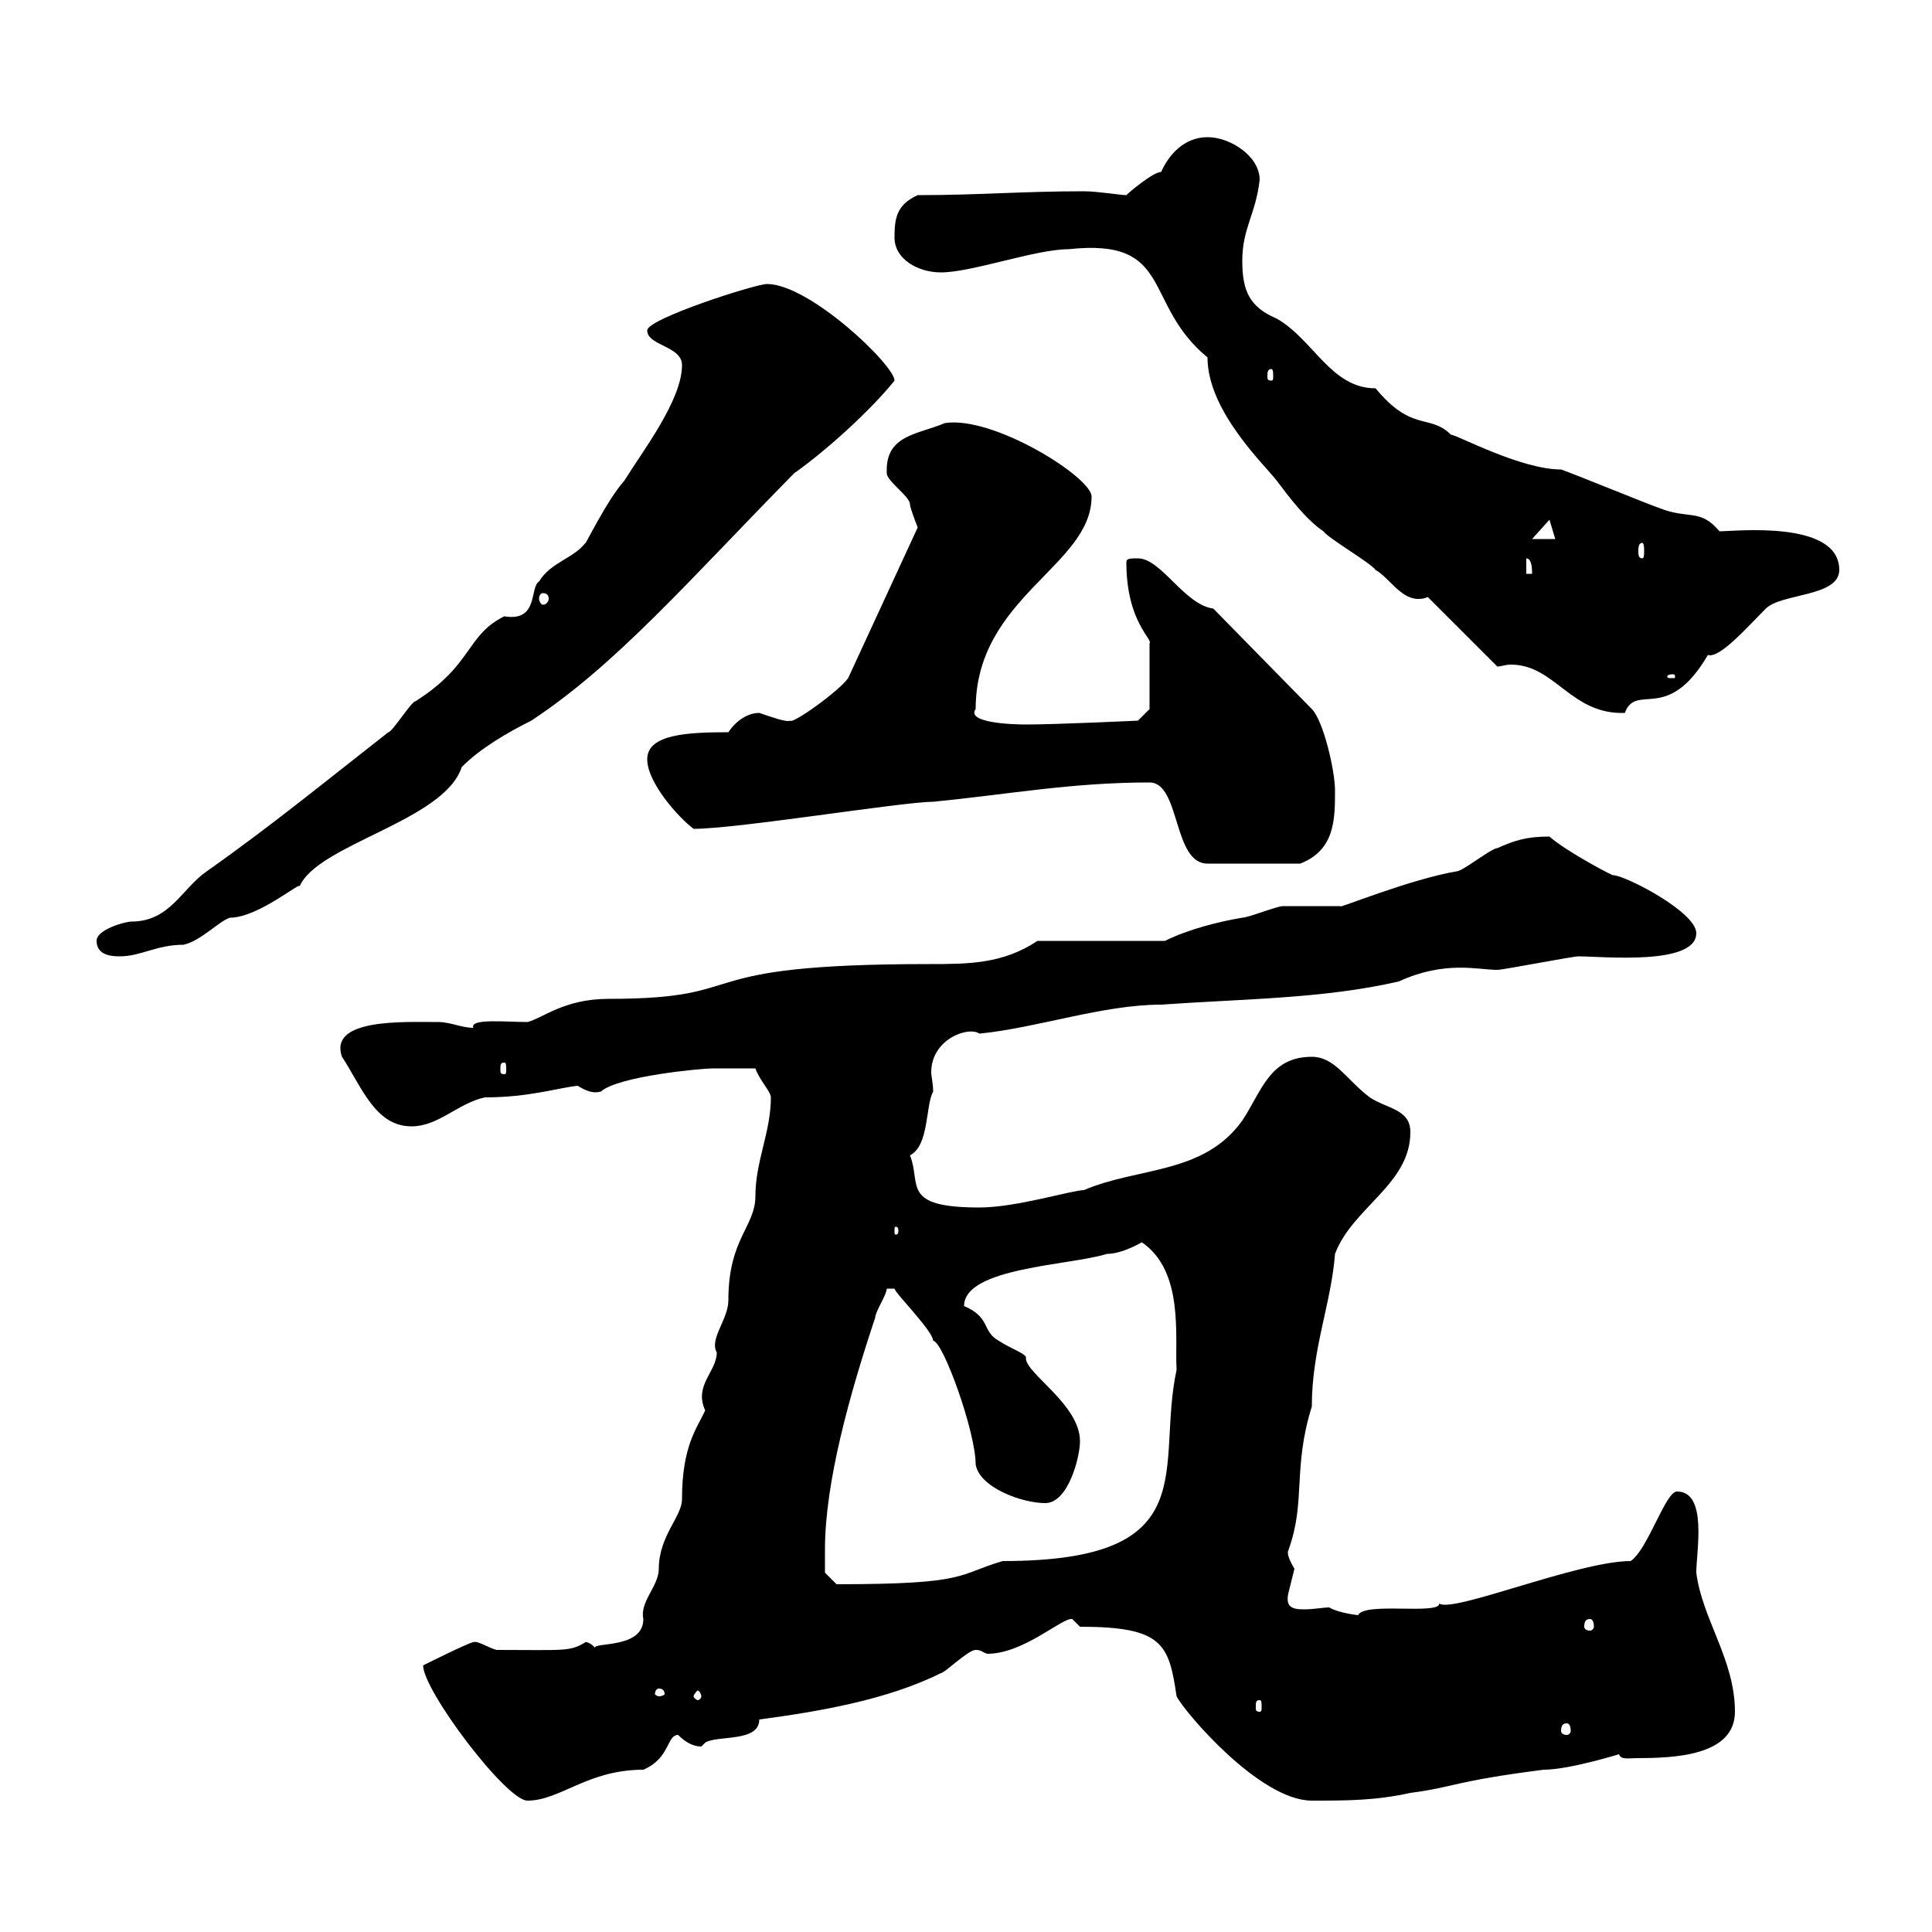 <svg xmlns="http://www.w3.org/2000/svg" xmlns:xlink="http://www.w3.org/1999/xlink" width="300" height="300"><path d="M65.70 258.60C65.70 262.50 78.60 279.60 81.90 279.60C87 279.60 91.20 274.80 99.90 274.80C104.10 273 103.50 269.40 105.30 269.40C106.50 270.60 107.70 271.20 108.90 271.20C108.90 271.20 109.50 270.60 109.50 270.60C111.30 269.40 117.90 270.60 117.90 267C126.90 265.80 137.70 264 146.10 259.80C146.70 259.80 150.30 256.20 151.50 256.20C152.40 256.20 152.40 256.50 153.30 256.80C159 256.80 165 251.10 166.50 251.40L167.70 252.60C180.60 252.60 181.50 255.30 182.70 263.40C183.90 265.80 195.60 279.60 203.70 279.60C209.10 279.60 213.60 279.60 219 278.40C225.90 277.50 225.60 276.60 239.70 274.80C243.90 274.80 252.30 272.10 251.40 272.40C251.70 273.30 252.90 273 254.10 273C259.80 273 269.40 272.70 269.40 265.80C269.40 257.70 264.30 251.40 263.40 244.20C263.40 240.90 265.20 231.60 260.40 231.60C258.60 231.60 255.90 240.60 253.20 242.40C245.10 242.40 225.60 250.50 223.50 249C223.50 250.80 211.80 248.70 210.90 250.80C210.90 250.80 207.90 250.50 206.40 249.60C205.50 249.60 204 249.90 202.50 249.90C200.70 249.90 199.50 249.60 200.10 247.20C200.10 247.20 201 243.60 201 243.60C199.20 240.60 200.40 240.60 200.10 240.60C202.80 233.10 200.70 228 203.70 218.40C203.70 209.40 206.70 202.50 207.30 194.70C210 187.50 219 183.90 219 175.80C219 172.20 215.40 172.20 212.70 170.40C209.10 167.70 207.30 164.10 203.70 164.10C197.10 164.10 195.90 169.50 192.90 174C186.90 182.40 176.70 181.20 168.30 184.80C166.50 184.80 157.80 187.50 152.10 187.50C139.80 187.50 143.10 183.90 141.30 179.40C144.30 177.90 143.70 171.60 144.90 169.50C144.90 168.30 144.60 167.10 144.60 166.50C144.60 161.40 150.30 159.30 152.10 160.50C161.10 159.60 171.30 156 180.30 156C192.90 155.10 205.50 155.10 217.20 152.40C224.40 149.10 229.50 150.60 232.50 150.60C233.40 150.60 244.20 148.50 245.10 148.50C248.70 148.50 263.40 150 263.40 144.90C263.40 141.60 252.30 135.90 250.50 135.90C250.80 136.20 243.30 132.30 240.60 129.90C237 129.90 235.20 130.50 232.50 131.70C231.60 131.70 227.10 135.30 226.20 135.30C219 136.50 207.30 141.30 208.20 140.70C207.30 140.70 200.10 140.70 199.20 140.70C198.30 140.70 193.80 142.50 192.90 142.50C189.30 143.10 184.50 144.30 180.90 146.10L161.10 146.10C155.70 149.70 150.30 149.70 144.30 149.70C105.30 149.70 117.90 155.10 94.50 155.10C87.60 155.10 84.30 158.10 81.90 158.70C78.60 158.70 72.90 158.10 73.50 159.60C71.70 159.60 69.90 158.70 68.10 158.70C62.70 158.70 51 158.10 53.10 164.10C56.10 168.60 58.20 174.90 63.90 174.90C68.10 174.90 71.10 171.30 75.30 170.40C82.20 170.40 86.70 168.90 89.70 168.60C91.20 169.50 92.10 169.80 93.30 169.50C96 167.10 108.90 165.90 110.70 165.90C111.90 165.90 111.90 165.90 117.30 165.90C117.90 167.70 119.70 169.50 119.70 170.40C119.70 175.80 117.30 180.30 117.30 185.70C117.30 190.50 113.10 192.30 113.10 201.90C113.10 204.90 110.10 207.90 111.30 210C111.30 213 107.70 215.10 109.50 219C108.30 221.70 105.90 224.40 105.90 232.80C105.90 235.50 102.30 238.50 102.30 243.60C102.30 246.30 99.30 248.70 99.90 251.40C99.90 256.50 90.60 254.70 92.70 256.20C91.50 254.70 90.60 255 90.90 255C88.50 256.50 87.60 256.20 77.10 256.20C75.90 255.90 74.10 254.70 73.50 255C72.90 255 65.70 258.60 65.70 258.60ZM243.30 267.60C243.60 267.60 243.90 267.90 243.90 268.80C243.90 269.10 243.60 269.40 243.30 269.40C242.70 269.40 242.40 269.10 242.40 268.80C242.40 267.90 242.70 267.60 243.30 267.60ZM195.60 264C195.90 264 195.90 264.30 195.90 265.20C195.90 265.50 195.90 265.80 195.60 265.80C195 265.80 195 265.50 195 265.20C195 264.30 195 264 195.60 264ZM102.30 262.20C102.90 262.20 103.20 262.50 103.20 263.10C103.20 263.10 102.90 263.40 102.30 263.40C102 263.40 101.70 263.10 101.70 263.10C101.70 262.50 102 262.20 102.30 262.20ZM108.90 263.40C108.90 263.70 108.60 264 108.30 264C108.30 264 107.70 263.70 107.70 263.40C107.70 263.10 108.30 262.50 108.30 262.50C108.60 262.50 108.90 263.10 108.90 263.40ZM246.90 251.40C247.20 251.40 247.50 251.70 247.50 252.60C247.50 252.90 247.20 253.20 246.90 253.20C246.30 253.20 246 252.90 246 252.60C246 251.70 246.30 251.40 246.90 251.40ZM128.10 240.60C128.10 230.10 132 216.30 135.90 204.60C135.90 203.70 137.70 201 137.70 200.10L138.90 200.10C138.90 200.70 144.90 206.70 144.90 208.20C146.40 208.20 151.50 222.30 151.50 227.40C152.10 231 158.70 233.40 162.30 233.40C165.90 233.40 167.70 226.20 167.70 223.80C167.70 218.10 159.30 213.30 159.30 210.90C159.60 210.30 156.90 209.40 155.10 208.20C152.40 206.70 153.90 204.60 149.70 202.80C149.70 196.80 166.20 196.50 171.90 194.70C174.30 194.70 177.30 192.90 177.30 192.90C183.90 197.40 182.40 207.60 182.70 212.70C179.40 228 187.50 242.40 155.70 242.40C148.50 244.50 150.60 246 129.90 246L128.10 244.20C128.10 244.20 128.10 241.80 128.10 240.60ZM139.50 191.10C139.50 191.70 139.20 191.70 139.20 191.70C138.90 191.70 138.90 191.70 138.90 191.10C138.90 190.50 138.90 190.50 139.20 190.50C139.20 190.50 139.50 190.50 139.50 191.10ZM78.30 165C78.60 165 78.60 165.30 78.60 166.20C78.60 166.50 78.60 166.80 78.30 166.80C77.70 166.80 77.70 166.50 77.70 166.20C77.70 165.30 77.70 165 78.30 165ZM15 146.10C15 148.50 17.70 148.50 18.60 148.50C21.90 148.50 24.30 146.70 28.50 146.70C31.20 146.10 33.90 143.10 35.70 142.50C40.20 142.50 47.10 136.50 46.50 137.70C49.20 131.10 69 127.50 71.70 119.10C74.70 116.10 78.90 113.70 82.50 111.90C95.70 103.20 106.80 90.30 123.30 73.50C128.40 69.90 135.30 63.60 138.90 59.10C138.90 56.70 125.70 44.10 119.10 44.10C117.30 44.10 100.50 49.50 100.50 51.30C100.50 53.70 105.90 53.70 105.90 56.70C105.90 62.10 99.90 69.90 96.90 74.70C94.20 77.70 90.60 85.20 90.90 84.30C89.10 86.70 85.50 87.30 83.70 90.30C82.20 91.20 83.70 96.60 78.30 95.70C72.30 98.70 73.50 103.20 64.50 108.90C63.90 108.90 60.90 113.70 60.30 113.70C50.70 121.20 42.30 128.10 32.10 135.30C28.20 138 26.40 143.10 20.40 143.10C19.50 143.10 15 144.30 15 146.10ZM178.50 121.50C183.30 121.50 182.10 134.10 187.50 134.10L201.90 134.10C207.30 132 207.30 127.20 207.30 122.70C207.30 119.70 205.50 111.90 203.70 110.10L188.40 94.50C183.90 93.90 180.30 86.70 176.70 86.70C175.50 86.70 174.90 86.70 174.90 87.30C174.90 96.60 179.10 99.30 178.50 99.90C178.50 101.40 178.50 108.30 178.50 110.10L176.70 111.90C176.70 111.90 164.10 112.50 159.30 112.50C156.90 112.50 150 112.20 151.50 110.10C151.50 92.70 169.50 87.90 169.50 77.10C169.50 74.10 154.20 64.50 146.70 65.70C142.50 67.50 137.40 67.50 137.70 73.50C137.70 74.70 141.30 77.10 141.30 78.30C141.30 78.90 142.50 81.90 142.50 81.90L131.70 105.30C130.20 107.40 123 112.50 122.70 111.90C122.10 112.20 119.70 111.30 117.90 110.70C116.10 110.70 114.30 111.90 113.10 113.70C106.80 113.70 100.50 114 100.50 117.90C100.50 121.50 105.30 126.90 107.70 128.70C114.60 128.70 140.10 124.50 144.90 124.50C156.90 123.30 166.50 121.50 178.50 121.50ZM232.50 103.50C233.10 103.50 233.70 103.20 234.60 103.20C241.50 103.20 243.90 111 252.30 110.70C254.10 105.90 258.90 112.50 265.20 101.70C267 102.30 271.20 97.50 274.20 94.50C276.60 92.10 285.60 92.70 285.60 88.50C285.60 80.70 269.40 82.50 267 82.50C264 78.90 262.20 80.70 257.70 78.90C255.90 78.30 244.20 73.50 242.40 72.90C236.10 72.90 226.20 67.50 225.30 67.50C222 64.20 219.30 67.20 213.60 60.30C206.70 60.30 204 52.80 198.30 49.50C194.10 47.70 192.90 45.30 192.90 40.50C192.90 35.40 195 33.30 195.60 27.90C195.60 24.30 191.10 21.30 187.50 21.30C183.90 21.30 181.50 24 180.30 26.70C179.10 26.70 175.50 29.70 174.90 30.30C174 30.30 170.40 29.70 168.30 29.70C158.70 29.70 152.10 30.30 142.50 30.30C139.20 31.80 138.90 33.90 138.90 36.90C138.90 40.20 142.50 42.30 146.10 42.30C150.90 42.30 160.80 38.70 165.90 38.70C182.40 36.90 177.30 47.10 187.50 55.50C187.50 63.90 196.50 72.30 198.30 74.70C200.10 77.10 202.80 80.70 205.50 82.50C206.40 83.70 212.70 87.30 213.60 88.50C215.70 89.70 217.50 93 220.20 93C220.50 93 221.10 93 221.70 92.70ZM259.80 104.70C260.10 104.70 260.10 105 260.10 105C260.10 105.30 260.10 105.30 259.80 105.30C258.90 105.30 258.90 105.30 258.90 105C258.90 105 258.90 104.70 259.80 104.70ZM84.30 92.10C84.90 92.10 85.20 92.40 85.20 93C85.20 93.30 84.90 93.90 84.30 93.90C84 93.90 83.70 93.30 83.70 93C83.70 92.40 84 92.10 84.30 92.10ZM237 86.70C237.90 86.70 237.90 88.50 237.90 89.10L237 89.10ZM255 84.30C255.30 84.30 255.30 85.20 255.30 85.50C255.30 86.10 255.30 86.70 255 86.70C254.40 86.70 254.40 86.10 254.40 85.50C254.40 85.20 254.40 84.30 255 84.30ZM240.60 80.70L241.50 83.70L237.90 83.70ZM197.40 57.30C197.70 57.30 197.70 57.90 197.70 58.50C197.70 58.80 197.70 59.10 197.40 59.10C196.80 59.10 196.80 58.80 196.80 58.50C196.80 57.90 196.80 57.30 197.40 57.30Z"/></svg>